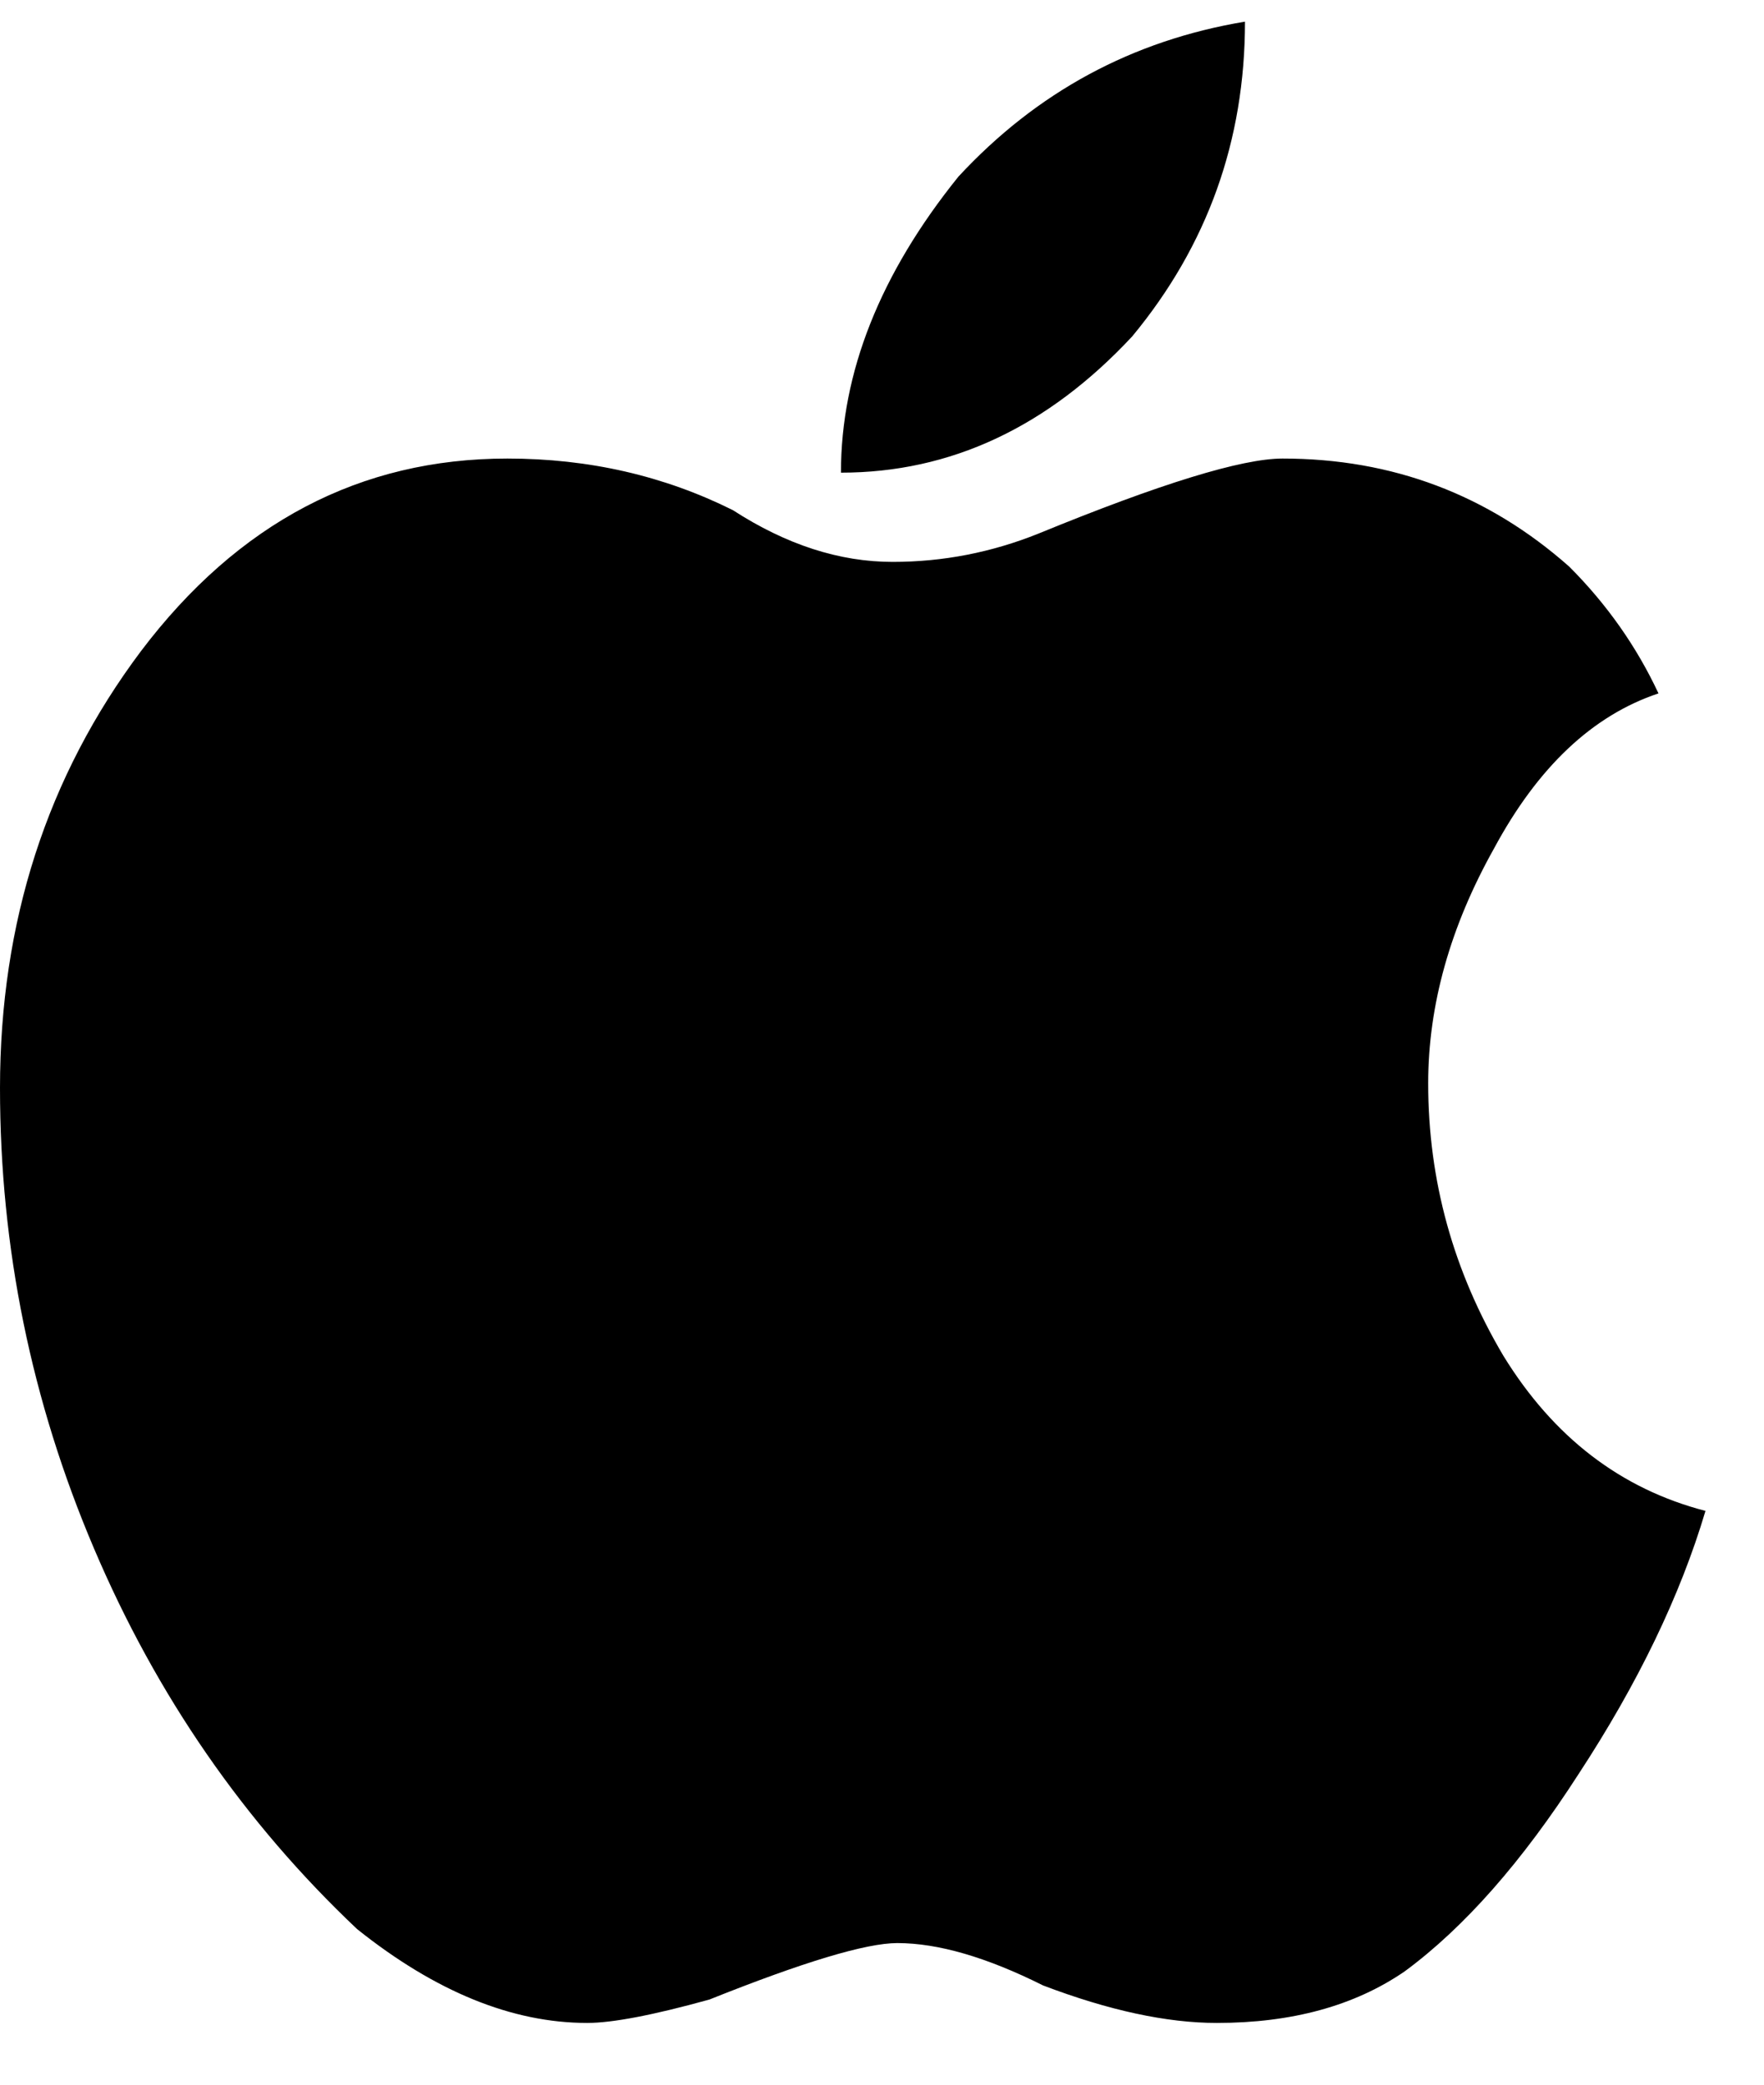 <svg width="22" height="26" viewBox="0 0 22 26" fill="none" xmlns="http://www.w3.org/2000/svg">
<path d="M20.684 8.648C19.863 8.922 19.18 9.566 18.633 10.582C18.086 11.559 17.812 12.535 17.812 13.512C17.812 14.723 18.125 15.855 18.75 16.91C19.375 17.926 20.215 18.57 21.27 18.844C20.957 19.898 20.43 20.992 19.688 22.125C18.984 23.219 18.262 24.039 17.52 24.586C16.895 25.016 16.113 25.23 15.176 25.23C14.551 25.23 13.828 25.074 13.008 24.762C12.305 24.41 11.699 24.234 11.191 24.234C10.801 24.234 10.02 24.469 8.848 24.938C8.145 25.133 7.637 25.23 7.324 25.23C6.387 25.23 5.43 24.84 4.453 24.059C3.047 22.73 1.953 21.148 1.172 19.312C0.391 17.477 0 15.562 0 13.57C0 11.5 0.586 9.684 1.758 8.121C2.969 6.52 4.492 5.719 6.328 5.719C7.344 5.719 8.281 5.934 9.141 6.363C9.805 6.793 10.469 7.008 11.133 7.008C11.758 7.008 12.363 6.891 12.949 6.656C14.473 6.031 15.488 5.719 15.996 5.719C17.363 5.719 18.555 6.168 19.57 7.066C20.039 7.535 20.41 8.062 20.684 8.648ZM10.488 5.895C10.488 4.645 10.977 3.414 11.953 2.203C12.93 1.148 14.121 0.504 15.527 0.27C15.527 1.754 15.059 3.062 14.121 4.195C13.066 5.328 11.855 5.895 10.488 5.895Z" fill="black"/>
</svg>
